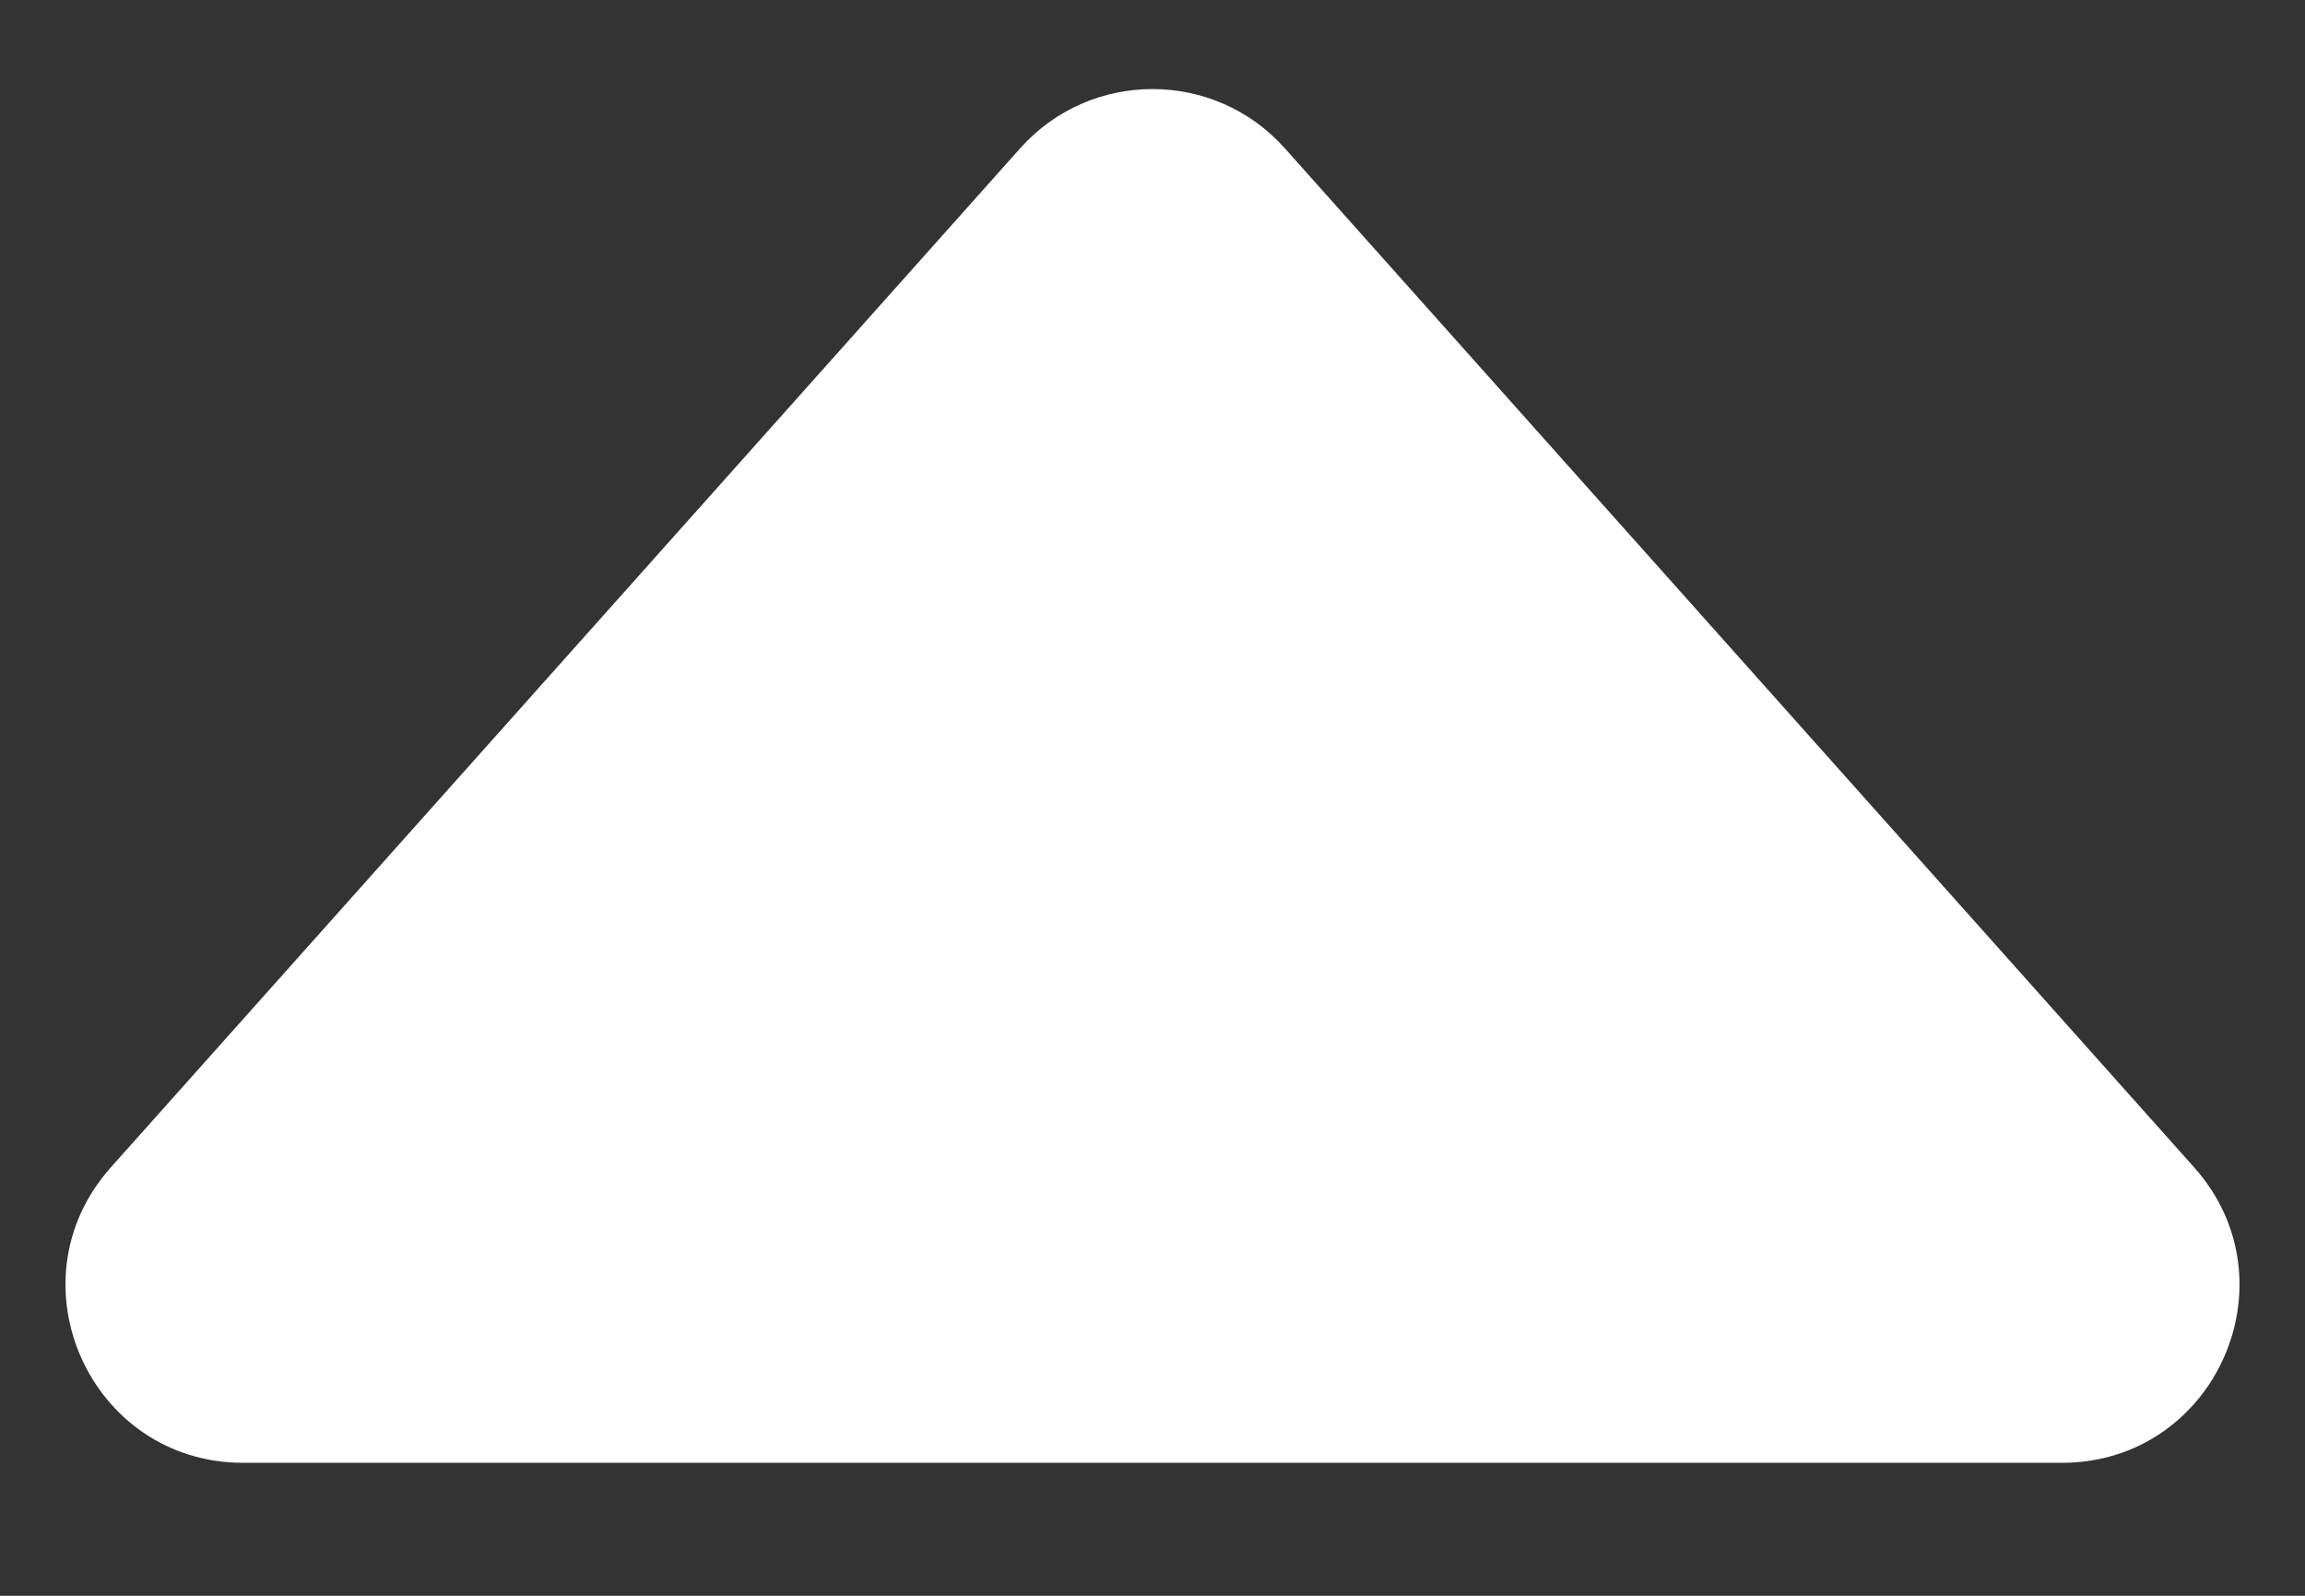 <svg width="13" height="9" viewBox="0 0 13 9" fill="none" xmlns="http://www.w3.org/2000/svg">
<rect x="0" y="0" width="13" height="9" fill="#333333" stroke="none"/>
<path d="M5.754 0.836C6.151 0.391 6.849 0.391 7.246 0.836L12.375 6.584C12.95 7.229 12.492 8.25 11.629 8.25H1.371C0.508 8.25 0.05 7.229 0.625 6.584L5.754 0.836Z" fill="white"/>
</svg>
